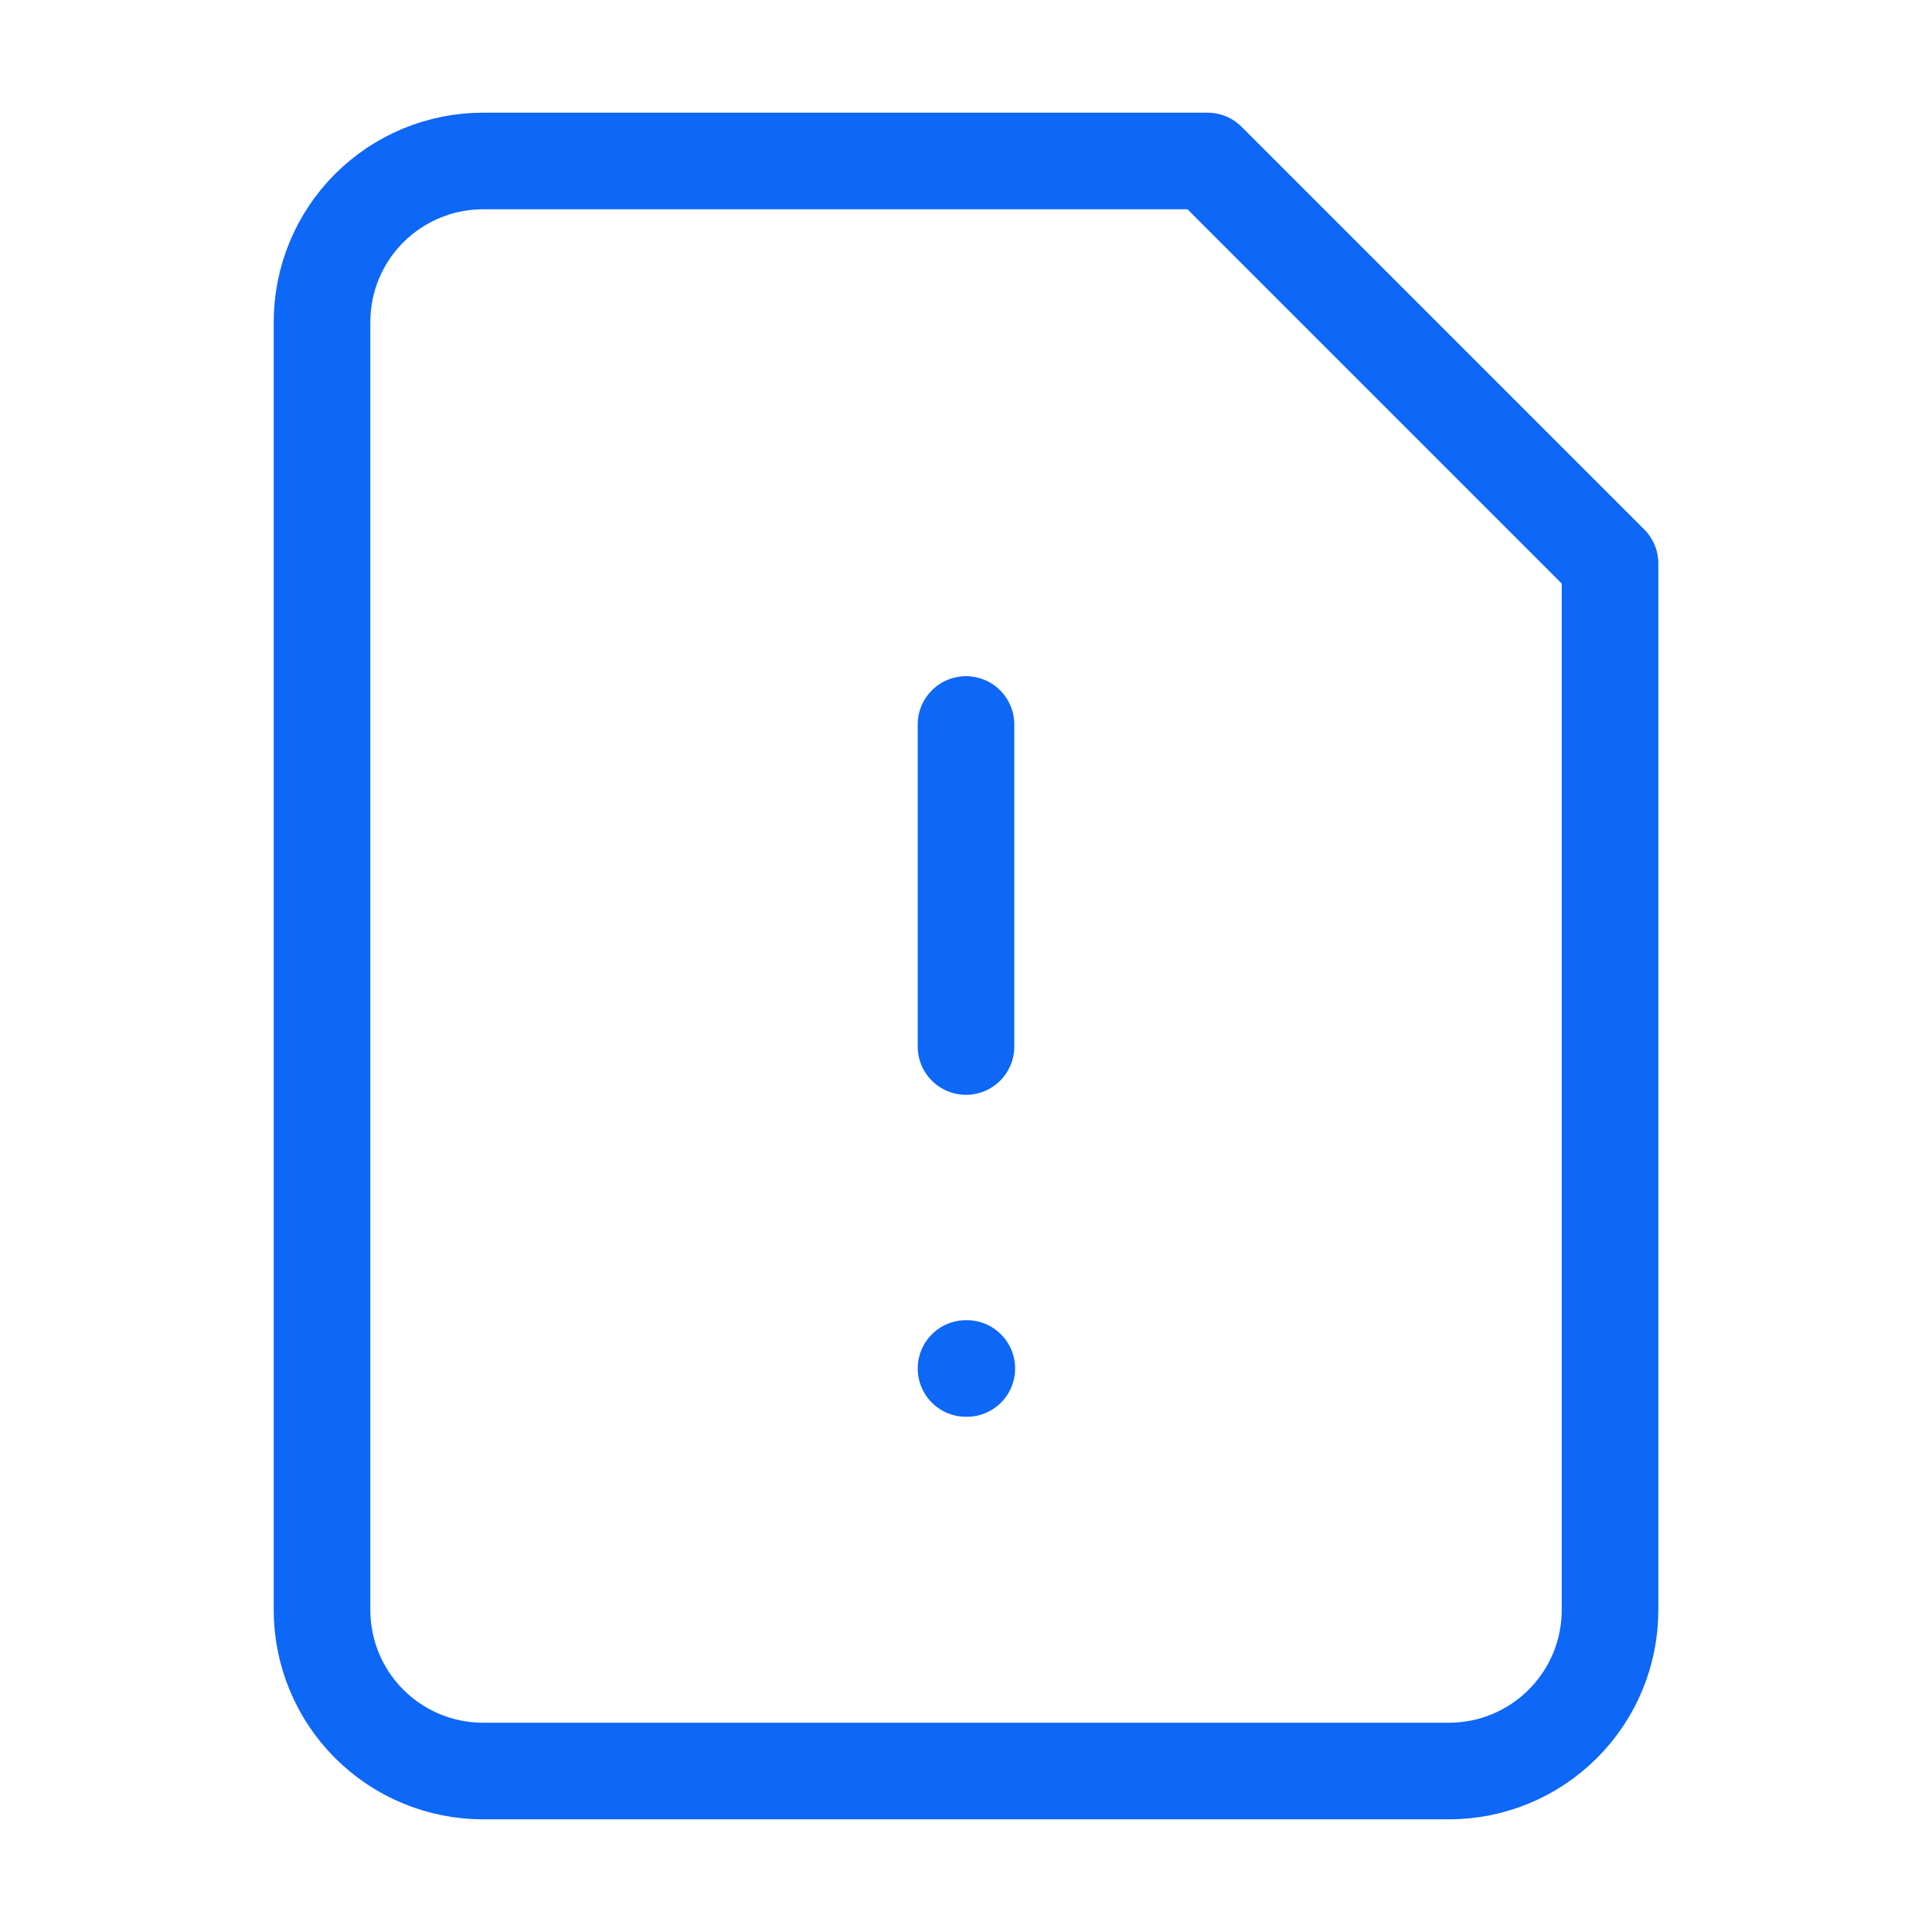 <svg width="40" height="40" viewBox="0 0 40 40" fill="none" xmlns="http://www.w3.org/2000/svg">
<path d="M25 3.333H10C9.116 3.333 8.268 3.685 7.643 4.31C7.018 4.935 6.667 5.783 6.667 6.667V33.333C6.667 34.217 7.018 35.065 7.643 35.69C8.268 36.316 9.116 36.667 10 36.667H30C30.884 36.667 31.732 36.316 32.357 35.69C32.983 35.065 33.334 34.217 33.334 33.333V11.667L25 3.333Z" stroke="#0D67F7" stroke-width="2" stroke-linecap="round" stroke-linejoin="round"/>
<path d="M20 15V21.667" stroke="#0D67F7" stroke-width="2" stroke-linecap="round" stroke-linejoin="round"/>
<path d="M20 28.333H20.017" stroke="#0D67F7" stroke-width="2" stroke-linecap="round" stroke-linejoin="round"/>
</svg>
